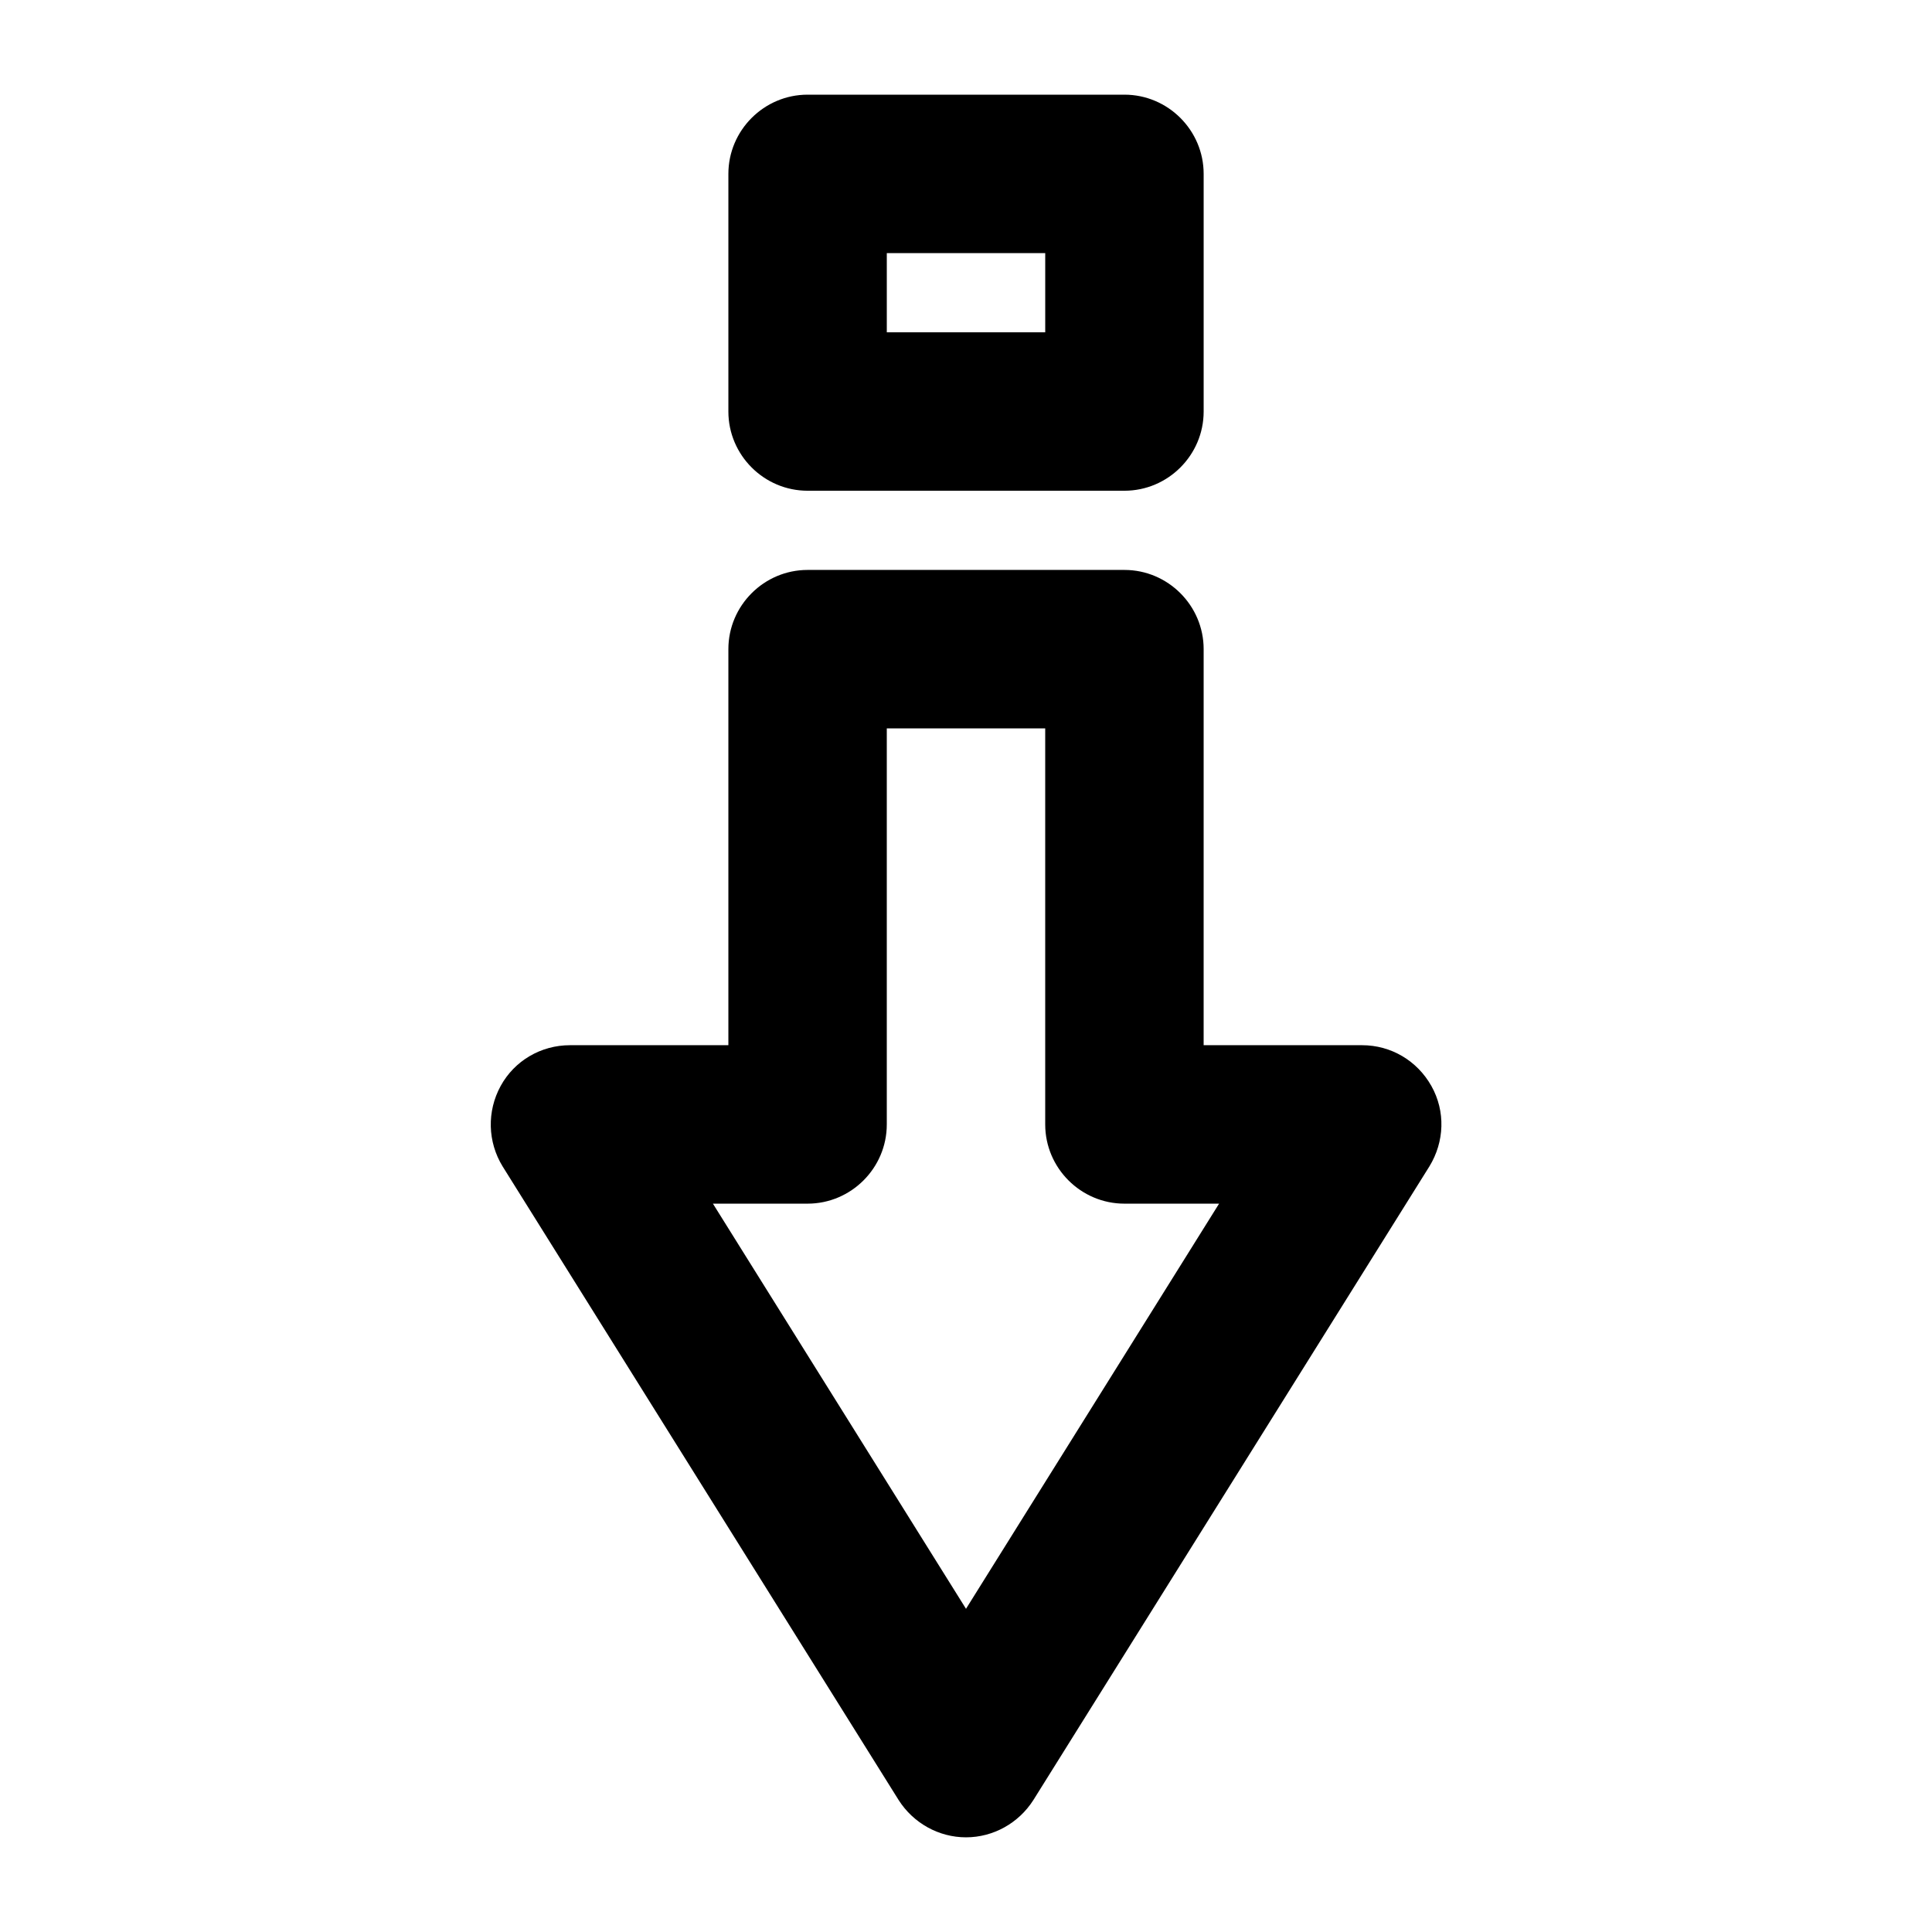 <?xml version="1.0" encoding="UTF-8"?>
<!-- Uploaded to: ICON Repo, www.iconrepo.com, Generator: ICON Repo Mixer Tools -->
<svg fill="#000000" width="800px" height="800px" version="1.1" viewBox="144 144 512 512" xmlns="http://www.w3.org/2000/svg">
 <g>
  <path d="m358.02 274.05h83.969c11.547 0 20.992-9.445 20.992-20.992v-62.977c0-11.547-9.445-20.992-20.992-20.992h-83.969c-11.547 0-20.992 9.445-20.992 20.992v62.977c0 11.547 9.445 20.992 20.992 20.992zm20.992-62.977h41.984v20.992h-41.984z"/>
  <path d="m504.96 420.99h-41.984l0.004-104.96c0-11.547-9.445-20.992-20.992-20.992h-83.969c-11.547 0-20.992 9.445-20.992 20.992v104.96h-41.984c-7.66 0-14.695 4.094-18.367 10.812s-3.465 14.801 0.523 21.309l104.96 167.94c3.883 6.082 10.602 9.859 17.844 9.859s13.961-3.777 17.844-9.867l104.96-167.94c3.988-6.508 4.305-14.59 0.523-21.309-3.781-6.711-10.707-10.805-18.371-10.805zm-104.96 149.36-67.07-107.37h25.086c11.547 0 20.992-9.445 20.992-20.992v-104.96h41.984v104.96c0 11.547 9.445 20.992 20.992 20.992h25.086z"/>
 </g>
</svg>